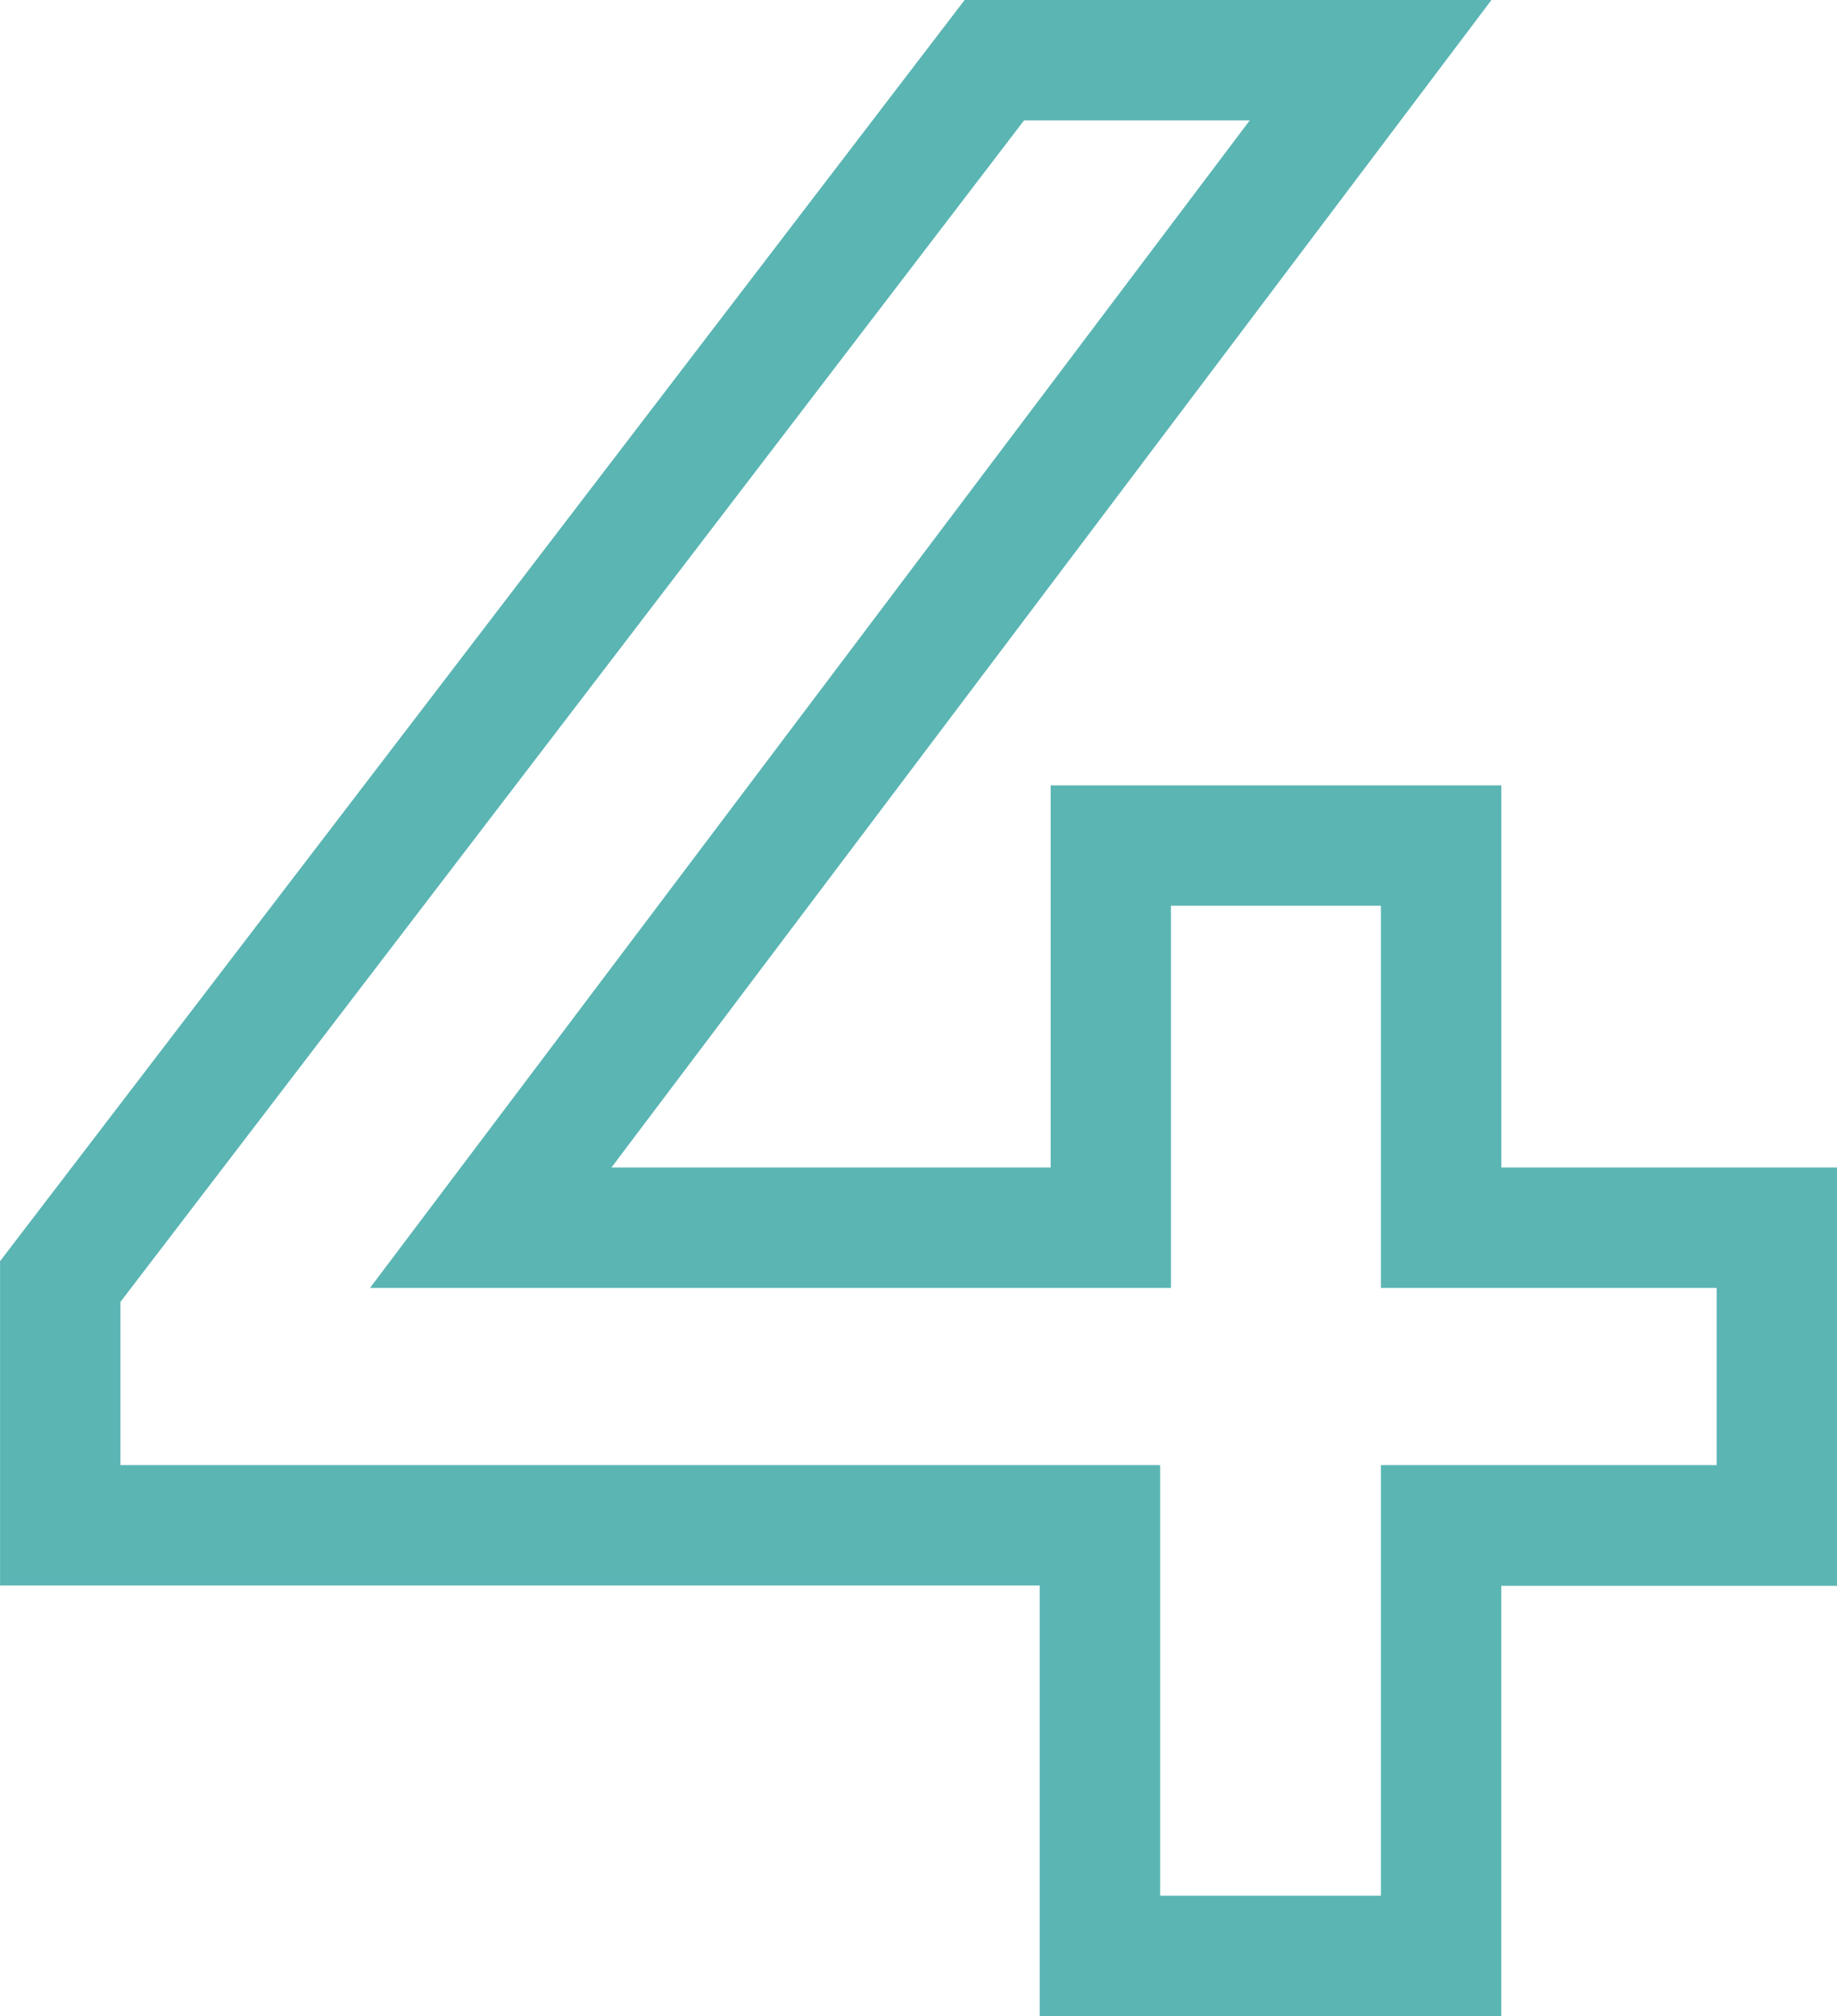<svg xmlns="http://www.w3.org/2000/svg" width="30.531" height="33.5" viewBox="0 0 30.531 33.5">
  <path id="_4" data-name="4" d="M25.48,1H17.81V-6.155H.53v-5.389L16.561-32.5h8.756L10.691-13.1h7.3V-19.45h7.49V-13.1h5.58v6.95H25.48ZM19.81-1h3.67V-8.155h5.58V-11.1H23.48V-17.45H19.99V-11.1H6.679L21.3-30.5H17.549L2.53-10.866v2.711H19.81Z" transform="translate(-0.529 32.5)" fill="#5ab5b3"/>
</svg>
